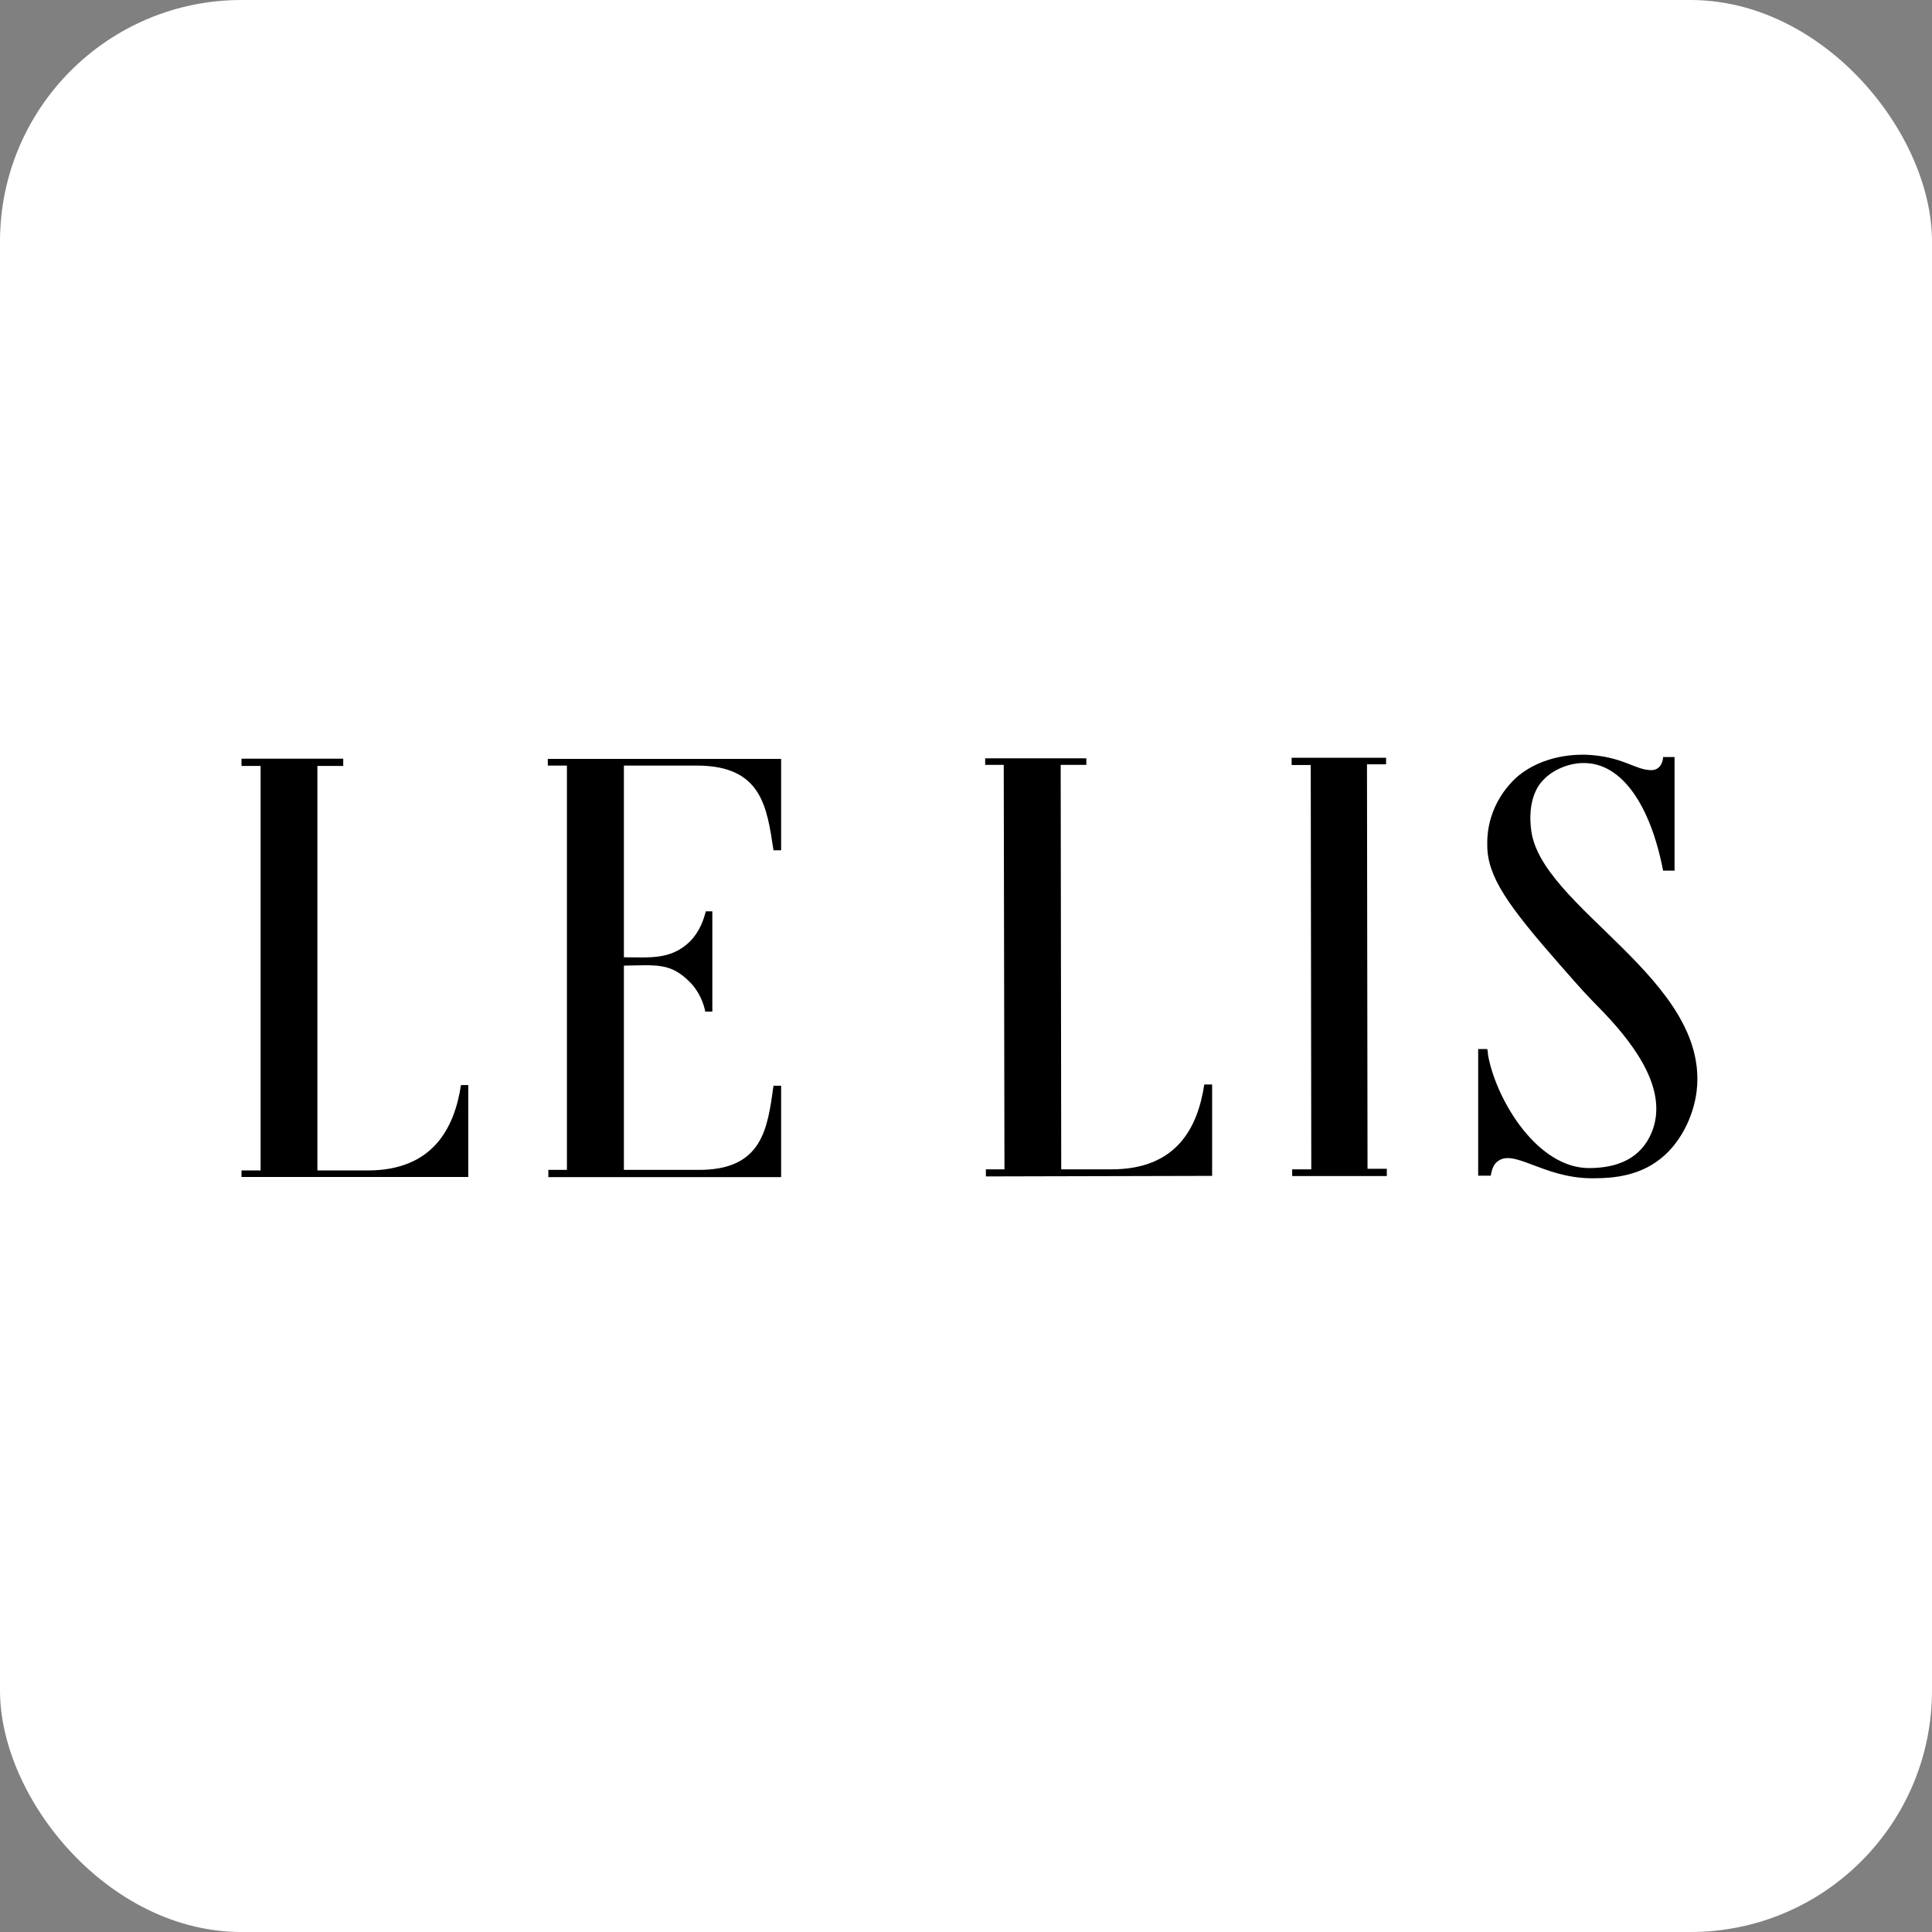 <svg xmlns="http://www.w3.org/2000/svg" width="128" height="128" fill="none" xmlns:v="https://vecta.io/nano"><rect width="100%" height="100%" fill="#808080" stroke="none"/><rect width="128" height="128" rx="16" fill="#fff"/><path fill-rule="evenodd" d="M85.574 50.205h6.258v.433h-1.266l.036 26.798h1.278v.481h-6.27v-.445h1.266l-.036-26.786h-1.266v-.482zm-20.305.036h6.704v.433h-1.7l.036 26.798h3.328c4.329 0 5.715-2.769 6.15-5.622h.519v6.055l-14.988.036v-.469h1.23l-.048-26.798h-1.23v-.433zm-28.975.036h15.458v6.055h-.506c-.434-2.841-.76-5.61-5.076-5.61h-4.835v12.701c1.7 0 3.123.193 4.401-1.072.675-.71.904-1.505 1.025-1.974h.434v6.645h-.47c-.084-.47-.362-1.3-1.037-1.974-1.266-1.264-2.17-1.108-4.353-1.072v13.531h4.871c4.317.048 4.642-2.721 5.04-5.574h.506v6.055H36.33v-.482h1.23V50.723h-1.266v-.446zM16 77.545h1.266V50.747H16v-.482h6.74v.482h-1.712v26.798h3.34c4.317 0 5.74-2.817 6.174-5.658h.482v6.091H16v-.433zm94.944-19.864h-.76c-.832-4.322-2.737-7.175-5.306-7.127-.88 0-2.218.433-2.942 1.505-.675 1.059-.554 2.408-.506 2.805.47 5.225 11.889 9.98 10.973 17.456-.193 1.577-1.062 3.563-2.689 4.671-1.592 1.108-3.485 1.071-4.365 1.071-3.135-.048-5.077-1.986-6.138-1.108-.326.229-.398.71-.446.939h-.832v-8.391h.603c.036.12.036.325.072.518.603 3.01 3.292 7.368 6.668 7.368 1.893 0 3.449-.638 4.16-2.384 1.073-2.649-.916-5.538-3.171-7.909-1.35-1.384-1.314-1.348-2.942-3.202-3.364-3.84-4.787-5.791-4.787-7.885-.048-1.734.675-3.323 1.893-4.466 1.833-1.625 4.208-1.541 4.642-1.541 2.46.108 3.256 1.023 4.329 1.023.663 0 .784-.674.784-.867h.76v7.524z" fill="#000"/></svg>
